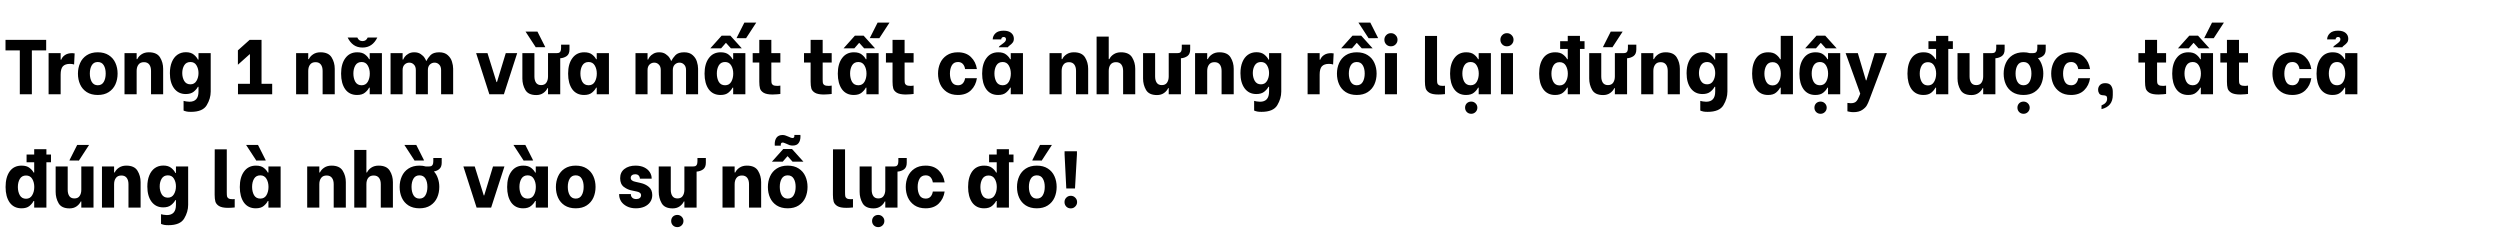 <svg width="750" height="69" viewBox="0 0 750 69" fill="none" xmlns="http://www.w3.org/2000/svg">
<path d="M13.851 15.128H9.559V28.283H5.944V15.128H1.652V11.956H13.851V15.128ZM14.579 15.944H18.194V17.904H18.381C18.567 17.36 18.933 16.901 19.477 16.528C20.037 16.139 20.76 15.944 21.646 15.944C21.911 15.944 22.159 15.968 22.393 16.015L22.229 19.35C21.872 19.226 21.46 19.163 20.993 19.163C20.014 19.163 19.298 19.412 18.847 19.91C18.412 20.407 18.194 21.231 18.194 22.382V28.283H14.579V15.944ZM29.331 28.493C28.025 28.493 26.921 28.206 26.019 27.63C25.132 27.055 24.471 26.285 24.036 25.321C23.601 24.357 23.383 23.284 23.383 22.102C23.383 20.936 23.601 19.871 24.036 18.907C24.471 17.927 25.132 17.15 26.019 16.574C26.921 15.983 28.025 15.688 29.331 15.688C30.637 15.688 31.733 15.976 32.62 16.551C33.521 17.126 34.19 17.904 34.625 18.883C35.061 19.848 35.279 20.913 35.279 22.079C35.279 23.245 35.061 24.318 34.625 25.298C34.19 26.262 33.521 27.039 32.62 27.63C31.733 28.206 30.637 28.493 29.331 28.493ZM29.331 25.578C30.139 25.578 30.738 25.243 31.127 24.575C31.515 23.906 31.71 23.066 31.71 22.055C31.71 21.045 31.515 20.221 31.127 19.583C30.738 18.93 30.139 18.604 29.331 18.604C28.522 18.604 27.924 18.93 27.535 19.583C27.146 20.236 26.952 21.06 26.952 22.055C26.952 23.066 27.146 23.906 27.535 24.575C27.939 25.243 28.538 25.578 29.331 25.578ZM37.354 15.944H40.993V17.741H41.179C41.444 17.165 41.871 16.683 42.462 16.294C43.069 15.89 43.799 15.688 44.655 15.688C46.272 15.688 47.391 16.201 48.013 17.227C48.635 18.238 48.946 19.373 48.946 20.633V28.283H45.308V21.262C45.308 20.454 45.129 19.816 44.771 19.35C44.414 18.883 43.885 18.65 43.185 18.65C42.439 18.65 41.887 18.899 41.529 19.397C41.172 19.879 40.993 20.501 40.993 21.262V28.283H37.354V15.944ZM57.288 33.555C56.744 33.555 56.316 33.523 56.005 33.461C55.71 33.399 55.484 33.337 55.329 33.275C55.189 33.212 55.103 33.174 55.072 33.158V30.266C55.243 30.328 55.5 30.382 55.842 30.429C56.2 30.491 56.526 30.522 56.822 30.522C58.641 30.522 59.55 29.504 59.55 27.467V26.044H59.364C59.115 26.542 58.695 27.032 58.104 27.514C57.529 27.98 56.736 28.213 55.725 28.213C54.248 28.213 53.082 27.646 52.227 26.511C51.387 25.375 50.967 23.859 50.967 21.962C50.967 20.687 51.161 19.575 51.55 18.627C51.939 17.678 52.491 16.948 53.206 16.434C53.937 15.921 54.792 15.665 55.772 15.665C56.783 15.665 57.583 15.913 58.174 16.411C58.765 16.909 59.162 17.398 59.364 17.881H59.55V15.944H63.212V27.467C63.212 28.866 62.816 30.227 62.023 31.549C61.23 32.886 59.651 33.555 57.288 33.555ZM57.125 25.298C57.933 25.298 58.54 24.956 58.944 24.271C59.348 23.587 59.55 22.802 59.55 21.916C59.55 21.045 59.348 20.275 58.944 19.607C58.555 18.938 57.949 18.604 57.125 18.604C56.285 18.604 55.663 18.938 55.259 19.607C54.87 20.26 54.676 21.029 54.676 21.916C54.676 22.802 54.87 23.587 55.259 24.271C55.663 24.956 56.285 25.298 57.125 25.298ZM81.656 25.134V28.283H71.394V25.134H74.986V16.271H74.892L71.37 19.42V15.105L74.892 11.956H78.461V25.134H81.656ZM88.832 15.944H92.471V17.741H92.657C92.922 17.165 93.349 16.683 93.94 16.294C94.546 15.89 95.277 15.688 96.133 15.688C97.75 15.688 98.869 16.201 99.491 17.227C100.113 18.238 100.424 19.373 100.424 20.633V28.283H96.786V21.262C96.786 20.454 96.607 19.816 96.249 19.35C95.892 18.883 95.363 18.65 94.663 18.65C93.917 18.65 93.365 18.899 93.007 19.397C92.65 19.879 92.471 20.501 92.471 21.262V28.283H88.832V15.944ZM107.11 28.493C105.586 28.493 104.404 27.918 103.565 26.767C102.74 25.601 102.328 24.046 102.328 22.102C102.328 20.143 102.756 18.588 103.611 17.437C104.466 16.271 105.648 15.688 107.157 15.688C108.198 15.688 108.999 15.921 109.559 16.388C110.119 16.839 110.508 17.297 110.725 17.764H110.912V15.944H114.574V28.283H110.912V26.301H110.725C110.492 26.798 110.088 27.288 109.512 27.77C108.953 28.252 108.152 28.493 107.11 28.493ZM108.486 25.578C109.31 25.578 109.924 25.235 110.329 24.551C110.733 23.852 110.935 23.027 110.935 22.079C110.935 21.146 110.733 20.337 110.329 19.653C109.924 18.953 109.31 18.604 108.486 18.604C107.631 18.604 107.001 18.946 106.597 19.63C106.208 20.298 106.014 21.107 106.014 22.055C106.014 23.02 106.208 23.852 106.597 24.551C107.001 25.235 107.631 25.578 108.486 25.578ZM108.766 14.265C107.724 14.265 106.838 14.009 106.107 13.495C105.376 12.982 104.77 12.236 104.288 11.256H107.203C107.328 11.583 107.522 11.847 107.786 12.049C108.051 12.236 108.377 12.329 108.766 12.329C109.497 12.329 110.01 11.972 110.305 11.256H113.198C112.218 13.262 110.741 14.265 108.766 14.265ZM117.168 15.944H120.783V17.857H120.97C121.032 17.655 121.18 17.391 121.413 17.064C121.662 16.722 122.027 16.411 122.509 16.131C122.991 15.836 123.582 15.688 124.282 15.688C125.059 15.688 125.704 15.867 126.218 16.224C126.746 16.582 127.135 16.963 127.384 17.367C127.633 17.756 127.78 18.044 127.827 18.23H127.99C128.208 17.702 128.589 17.15 129.133 16.574C129.693 15.983 130.572 15.688 131.769 15.688C132.857 15.688 133.713 15.976 134.335 16.551C134.957 17.111 135.376 17.764 135.594 18.51C135.827 19.257 135.944 19.956 135.944 20.609V28.283H132.329V21.029C132.329 20.298 132.134 19.746 131.746 19.373C131.372 18.985 130.914 18.79 130.369 18.79C129.825 18.79 129.351 18.985 128.947 19.373C128.558 19.762 128.363 20.314 128.363 21.029V28.283H124.748V21.029C124.748 20.298 124.554 19.746 124.165 19.373C123.792 18.985 123.333 18.79 122.789 18.79C122.245 18.79 121.77 18.985 121.366 19.373C120.977 19.762 120.783 20.314 120.783 21.029V28.283H117.168V15.944ZM142.841 15.944H146.246L148.952 24.621H149.092L151.728 15.944H155.156L151.168 28.283H146.806L142.841 15.944ZM170.845 13.402V14.825C170.845 15.742 170.573 16.403 170.028 16.808C169.484 17.196 168.831 17.422 168.069 17.484V28.283H164.407V26.441H164.244C163.98 27.016 163.56 27.506 162.984 27.91C162.409 28.314 161.709 28.516 160.885 28.516C159.284 28.516 158.187 28.003 157.596 26.977C157.006 25.951 156.71 24.808 156.71 23.548V15.944H160.325V22.942C160.325 23.719 160.489 24.349 160.815 24.831C161.142 25.298 161.647 25.531 162.331 25.531C163.047 25.531 163.568 25.29 163.894 24.808C164.236 24.31 164.407 23.688 164.407 22.942V15.944H166.81C167.167 15.944 167.447 15.913 167.649 15.851C167.851 15.789 168.015 15.641 168.139 15.408C168.264 15.175 168.326 14.825 168.326 14.358V13.402H170.845ZM157.666 9.484H161.235L163.591 14.149L160.722 14.172L157.666 9.484ZM175.216 28.493C173.692 28.493 172.51 27.918 171.67 26.767C170.846 25.601 170.434 24.046 170.434 22.102C170.434 20.143 170.862 18.588 171.717 17.437C172.572 16.271 173.754 15.688 175.262 15.688C176.304 15.688 177.105 15.921 177.665 16.388C178.225 16.839 178.613 17.297 178.831 17.764H179.018V15.944H182.68V28.283H179.018V26.301H178.831C178.598 26.798 178.194 27.288 177.618 27.77C177.058 28.252 176.258 28.493 175.216 28.493ZM176.592 25.578C177.416 25.578 178.03 25.235 178.435 24.551C178.839 23.852 179.041 23.027 179.041 22.079C179.041 21.146 178.839 20.337 178.435 19.653C178.03 18.953 177.416 18.604 176.592 18.604C175.737 18.604 175.107 18.946 174.703 19.63C174.314 20.298 174.12 21.107 174.12 22.055C174.12 23.02 174.314 23.852 174.703 24.551C175.107 25.235 175.737 25.578 176.592 25.578ZM190.649 15.944H194.264V17.857H194.451C194.513 17.655 194.661 17.391 194.894 17.064C195.143 16.722 195.508 16.411 195.99 16.131C196.473 15.836 197.063 15.688 197.763 15.688C198.541 15.688 199.186 15.867 199.699 16.224C200.228 16.582 200.616 16.963 200.865 17.367C201.114 17.756 201.262 18.044 201.308 18.23H201.472C201.689 17.702 202.07 17.15 202.615 16.574C203.174 15.983 204.053 15.688 205.25 15.688C206.339 15.688 207.194 15.976 207.816 16.551C208.438 17.111 208.858 17.764 209.076 18.51C209.309 19.257 209.425 19.956 209.425 20.609V28.283H205.81V21.029C205.81 20.298 205.616 19.746 205.227 19.373C204.854 18.985 204.395 18.79 203.851 18.79C203.307 18.79 202.832 18.985 202.428 19.373C202.039 19.762 201.845 20.314 201.845 21.029V28.283H198.23V21.029C198.23 20.298 198.035 19.746 197.647 19.373C197.273 18.985 196.815 18.79 196.27 18.79C195.726 18.79 195.252 18.985 194.848 19.373C194.459 19.762 194.264 20.314 194.264 21.029V28.283H190.649V15.944ZM216.148 28.493C214.624 28.493 213.442 27.918 212.602 26.767C211.778 25.601 211.366 24.046 211.366 22.102C211.366 20.143 211.794 18.588 212.649 17.437C213.504 16.271 214.686 15.688 216.194 15.688C217.236 15.688 218.037 15.921 218.597 16.388C219.156 16.839 219.545 17.297 219.763 17.764H219.95V15.944H223.611V28.283H219.95V26.301H219.763C219.53 26.798 219.125 27.288 218.55 27.77C217.99 28.252 217.189 28.493 216.148 28.493ZM217.524 25.578C218.348 25.578 218.962 25.235 219.366 24.551C219.771 23.852 219.973 23.027 219.973 22.079C219.973 21.146 219.771 20.337 219.366 19.653C218.962 18.953 218.348 18.604 217.524 18.604C216.669 18.604 216.039 18.946 215.634 19.63C215.246 20.298 215.051 21.107 215.051 22.055C215.051 23.02 215.246 23.852 215.634 24.551C216.039 25.235 216.669 25.578 217.524 25.578ZM216.497 10.697H219.11L222.539 14.498H219.273L217.827 12.889H217.734L216.334 14.498H213.092L216.497 10.697ZM220.952 11.443L223.308 6.778H226.877L223.821 11.466L220.952 11.443ZM231.402 18.767V23.712C231.402 24.256 231.426 24.66 231.472 24.924C231.535 25.173 231.69 25.375 231.939 25.531C232.203 25.686 232.623 25.764 233.198 25.764C233.494 25.764 233.797 25.733 234.108 25.671V28.19C233.953 28.221 233.642 28.252 233.175 28.283C232.709 28.33 232.242 28.353 231.776 28.353C230.563 28.353 229.661 28.174 229.07 27.817C228.495 27.459 228.137 27.024 227.997 26.511C227.857 25.997 227.787 25.329 227.787 24.505V18.767H225.805V15.944H227.787V11.956H231.402V15.944H234.108V18.767H231.402ZM246.8 18.767V23.712C246.8 24.256 246.824 24.66 246.87 24.924C246.932 25.173 247.088 25.375 247.337 25.531C247.601 25.686 248.021 25.764 248.596 25.764C248.892 25.764 249.195 25.733 249.506 25.671V28.19C249.35 28.221 249.039 28.252 248.573 28.283C248.106 28.33 247.64 28.353 247.173 28.353C245.961 28.353 245.059 28.174 244.468 27.817C243.892 27.459 243.535 27.024 243.395 26.511C243.255 25.997 243.185 25.329 243.185 24.505V18.767H241.202V15.944H243.185V11.956H246.8V15.944H249.506V18.767H246.8ZM256.123 28.493C254.599 28.493 253.417 27.918 252.577 26.767C251.753 25.601 251.341 24.046 251.341 22.102C251.341 20.143 251.769 18.588 252.624 17.437C253.479 16.271 254.661 15.688 256.169 15.688C257.211 15.688 258.012 15.921 258.572 16.388C259.132 16.839 259.52 17.297 259.738 17.764H259.925V15.944H263.587V28.283H259.925V26.301H259.738C259.505 26.798 259.101 27.288 258.525 27.77C257.965 28.252 257.165 28.493 256.123 28.493ZM257.499 25.578C258.323 25.578 258.937 25.235 259.342 24.551C259.746 23.852 259.948 23.027 259.948 22.079C259.948 21.146 259.746 20.337 259.342 19.653C258.937 18.953 258.323 18.604 257.499 18.604C256.644 18.604 256.014 18.946 255.61 19.63C255.221 20.298 255.027 21.107 255.027 22.055C255.027 23.02 255.221 23.852 255.61 24.551C256.014 25.235 256.644 25.578 257.499 25.578ZM256.473 10.697H259.085L262.514 14.498H259.248L257.802 12.889H257.709L256.309 14.498H253.067L256.473 10.697ZM260.928 11.443L263.283 6.778H266.852L263.797 11.466L260.928 11.443ZM271.378 18.767V23.712C271.378 24.256 271.401 24.66 271.448 24.924C271.51 25.173 271.665 25.375 271.914 25.531C272.178 25.686 272.598 25.764 273.174 25.764C273.469 25.764 273.772 25.733 274.083 25.671V28.19C273.928 28.221 273.617 28.252 273.15 28.283C272.684 28.33 272.217 28.353 271.751 28.353C270.538 28.353 269.636 28.174 269.045 27.817C268.47 27.459 268.112 27.024 267.972 26.511C267.832 25.997 267.762 25.329 267.762 24.505V18.767H265.78V15.944H267.762V11.956H271.378V15.944H274.083V18.767H271.378ZM287.359 28.493C286.037 28.493 284.925 28.19 284.023 27.584C283.137 26.977 282.476 26.192 282.041 25.228C281.621 24.248 281.411 23.198 281.411 22.079C281.411 20.959 281.621 19.918 282.041 18.953C282.476 17.974 283.137 17.189 284.023 16.598C284.925 15.991 286.037 15.688 287.359 15.688C289.007 15.688 290.313 16.162 291.277 17.111C292.257 18.059 292.855 19.264 293.073 20.726H289.528C289.434 20.088 289.209 19.575 288.851 19.187C288.494 18.798 288.012 18.604 287.405 18.604C286.534 18.604 285.912 18.946 285.539 19.63C285.166 20.298 284.979 21.115 284.979 22.079C284.979 23.058 285.166 23.89 285.539 24.575C285.912 25.243 286.534 25.578 287.405 25.578C288.012 25.578 288.494 25.383 288.851 24.994C289.209 24.59 289.434 24.077 289.528 23.455H293.073C292.855 24.917 292.264 26.122 291.3 27.07C290.336 28.019 289.022 28.493 287.359 28.493ZM299.424 28.493C297.9 28.493 296.718 27.918 295.878 26.767C295.054 25.601 294.642 24.046 294.642 22.102C294.642 20.143 295.07 18.588 295.925 17.437C296.78 16.271 297.962 15.688 299.47 15.688C300.512 15.688 301.313 15.921 301.873 16.388C302.432 16.839 302.821 17.297 303.039 17.764H303.225V15.944H306.887V28.283H303.225V26.301H303.039C302.806 26.798 302.401 27.288 301.826 27.77C301.266 28.252 300.465 28.493 299.424 28.493ZM300.8 25.578C301.624 25.578 302.238 25.235 302.642 24.551C303.047 23.852 303.249 23.027 303.249 22.079C303.249 21.146 303.047 20.337 302.642 19.653C302.238 18.953 301.624 18.604 300.8 18.604C299.944 18.604 299.315 18.946 298.91 19.63C298.522 20.298 298.327 21.107 298.327 22.055C298.327 23.02 298.522 23.852 298.91 24.551C299.315 25.235 299.944 25.578 300.8 25.578ZM299.633 14.172C299.68 14.032 299.773 13.9 299.913 13.775C300.053 13.651 300.271 13.488 300.566 13.286C300.986 12.99 301.297 12.733 301.499 12.516C301.702 12.298 301.803 12.049 301.803 11.769C301.803 11.567 301.74 11.404 301.616 11.28C301.507 11.155 301.336 11.093 301.103 11.093C300.87 11.093 300.691 11.163 300.566 11.303C300.442 11.427 300.372 11.598 300.356 11.816H297.814C297.83 11.116 298.102 10.51 298.63 9.997C299.159 9.468 299.976 9.204 301.08 9.204C302.075 9.204 302.837 9.429 303.365 9.88C303.894 10.331 304.158 10.906 304.158 11.606C304.158 12.088 304.042 12.477 303.809 12.772C303.591 13.068 303.288 13.355 302.899 13.635C302.774 13.729 302.658 13.822 302.549 13.915C302.456 14.009 302.401 14.094 302.386 14.172H299.633ZM314.857 15.944H318.496V17.741H318.682C318.946 17.165 319.374 16.683 319.965 16.294C320.571 15.89 321.302 15.688 322.157 15.688C323.775 15.688 324.894 16.201 325.516 17.227C326.138 18.238 326.449 19.373 326.449 20.633V28.283H322.811V21.262C322.811 20.454 322.632 19.816 322.274 19.35C321.916 18.883 321.388 18.65 320.688 18.65C319.942 18.65 319.39 18.899 319.032 19.397C318.674 19.879 318.496 20.501 318.496 21.262V28.283H314.857V15.944ZM328.979 10.976H332.618V17.741H332.804C333.069 17.165 333.496 16.683 334.087 16.294C334.694 15.89 335.425 15.688 336.28 15.688C337.897 15.688 339.017 16.201 339.638 17.227C340.26 18.238 340.571 19.373 340.571 20.633V28.283H336.933V21.262C336.933 20.454 336.754 19.816 336.396 19.35C336.039 18.883 335.502 18.65 334.787 18.65C334.072 18.65 333.527 18.891 333.154 19.373C332.797 19.855 332.618 20.485 332.618 21.262V28.283H328.979V10.976ZM357.054 13.402V14.825C357.054 15.742 356.782 16.403 356.238 16.808C355.693 17.196 355.04 17.422 354.278 17.484V28.283H350.616V26.441H350.453C350.189 27.016 349.769 27.506 349.194 27.91C348.618 28.314 347.918 28.516 347.094 28.516C345.493 28.516 344.396 28.003 343.806 26.977C343.215 25.951 342.919 24.808 342.919 23.548V15.944H346.535V22.942C346.535 23.719 346.698 24.349 347.024 24.831C347.351 25.298 347.856 25.531 348.54 25.531C349.256 25.531 349.777 25.29 350.103 24.808C350.445 24.31 350.616 23.688 350.616 22.942V15.944H353.019C353.376 15.944 353.656 15.913 353.858 15.851C354.061 15.789 354.224 15.641 354.348 15.408C354.473 15.175 354.535 14.825 354.535 14.358V13.402H357.054ZM358.522 15.944H362.161V17.741H362.347C362.612 17.165 363.039 16.683 363.63 16.294C364.237 15.89 364.967 15.688 365.823 15.688C367.44 15.688 368.559 16.201 369.181 17.227C369.803 18.238 370.114 19.373 370.114 20.633V28.283H366.476V21.262C366.476 20.454 366.297 19.816 365.939 19.35C365.582 18.883 365.053 18.65 364.353 18.65C363.607 18.65 363.055 18.899 362.697 19.397C362.34 19.879 362.161 20.501 362.161 21.262V28.283H358.522V15.944ZM378.456 33.555C377.912 33.555 377.484 33.523 377.173 33.461C376.878 33.399 376.652 33.337 376.497 33.275C376.357 33.212 376.271 33.174 376.24 33.158V30.266C376.411 30.328 376.668 30.382 377.01 30.429C377.368 30.491 377.694 30.522 377.99 30.522C379.809 30.522 380.718 29.504 380.718 27.467V26.044H380.532C380.283 26.542 379.863 27.032 379.272 27.514C378.697 27.98 377.904 28.213 376.893 28.213C375.416 28.213 374.25 27.646 373.395 26.511C372.555 25.375 372.135 23.859 372.135 21.962C372.135 20.687 372.329 19.575 372.718 18.627C373.107 17.678 373.659 16.948 374.374 16.434C375.105 15.921 375.96 15.665 376.94 15.665C377.951 15.665 378.751 15.913 379.342 16.411C379.933 16.909 380.33 17.398 380.532 17.881H380.718V15.944H384.38V27.467C384.38 28.866 383.984 30.227 383.191 31.549C382.398 32.886 380.82 33.555 378.456 33.555ZM378.293 25.298C379.101 25.298 379.708 24.956 380.112 24.271C380.516 23.587 380.718 22.802 380.718 21.916C380.718 21.045 380.516 20.275 380.112 19.607C379.723 18.938 379.117 18.604 378.293 18.604C377.453 18.604 376.831 18.938 376.427 19.607C376.038 20.26 375.844 21.029 375.844 21.916C375.844 22.802 376.038 23.587 376.427 24.271C376.831 24.956 377.453 25.298 378.293 25.298ZM392.282 15.944H395.897V17.904H396.084C396.27 17.36 396.636 16.901 397.18 16.528C397.74 16.139 398.463 15.944 399.349 15.944C399.613 15.944 399.862 15.968 400.095 16.015L399.932 19.35C399.574 19.226 399.162 19.163 398.696 19.163C397.716 19.163 397.001 19.412 396.55 19.91C396.115 20.407 395.897 21.231 395.897 22.382V28.283H392.282V15.944ZM407.033 28.493C405.727 28.493 404.623 28.206 403.721 27.63C402.835 27.055 402.174 26.285 401.739 25.321C401.303 24.357 401.086 23.284 401.086 22.102C401.086 20.936 401.303 19.871 401.739 18.907C402.174 17.927 402.835 17.15 403.721 16.574C404.623 15.983 405.727 15.688 407.033 15.688C408.34 15.688 409.436 15.976 410.322 16.551C411.224 17.126 411.893 17.904 412.328 18.883C412.764 19.848 412.981 20.913 412.981 22.079C412.981 23.245 412.764 24.318 412.328 25.298C411.893 26.262 411.224 27.039 410.322 27.63C409.436 28.206 408.34 28.493 407.033 28.493ZM407.033 25.578C407.842 25.578 408.441 25.243 408.829 24.575C409.218 23.906 409.413 23.066 409.413 22.055C409.413 21.045 409.218 20.221 408.829 19.583C408.441 18.93 407.842 18.604 407.033 18.604C406.225 18.604 405.626 18.93 405.237 19.583C404.849 20.236 404.654 21.06 404.654 22.055C404.654 23.066 404.849 23.906 405.237 24.575C405.642 25.243 406.24 25.578 407.033 25.578ZM405.751 10.697H408.363L411.792 14.498H408.526L407.08 12.889H406.987L405.587 14.498H402.345L405.751 10.697ZM407.523 6.778H411.092L413.448 11.443L410.579 11.466L407.523 6.778ZM415.477 15.944H419.092V28.283H415.477V15.944ZM417.273 13.892C416.713 13.892 416.246 13.705 415.873 13.332C415.5 12.943 415.313 12.477 415.313 11.933C415.313 11.373 415.5 10.906 415.873 10.533C416.246 10.145 416.713 9.95 417.273 9.95C417.832 9.95 418.299 10.145 418.672 10.533C419.061 10.906 419.255 11.373 419.255 11.933C419.255 12.477 419.061 12.943 418.672 13.332C418.299 13.705 417.832 13.892 417.273 13.892ZM431.486 28.353C430.258 28.353 429.348 28.167 428.757 27.793C428.182 27.42 427.824 26.969 427.684 26.441C427.545 25.912 427.475 25.235 427.475 24.411L427.498 10.79H431.113V23.665C431.113 24.209 431.136 24.621 431.183 24.901C431.245 25.166 431.401 25.375 431.65 25.531C431.914 25.686 432.326 25.764 432.886 25.764C433.181 25.764 433.383 25.749 433.492 25.718V28.237C432.793 28.314 432.124 28.353 431.486 28.353ZM439.804 28.493C438.28 28.493 437.098 27.918 436.258 26.767C435.434 25.601 435.022 24.046 435.022 22.102C435.022 20.143 435.45 18.588 436.305 17.437C437.16 16.271 438.342 15.688 439.85 15.688C440.892 15.688 441.693 15.921 442.253 16.388C442.812 16.839 443.201 17.297 443.419 17.764H443.605V15.944H447.267V28.283H443.605V26.301H443.419C443.186 26.798 442.781 27.288 442.206 27.77C441.646 28.252 440.845 28.493 439.804 28.493ZM441.18 25.578C442.004 25.578 442.618 25.235 443.022 24.551C443.427 23.852 443.629 23.027 443.629 22.079C443.629 21.146 443.427 20.337 443.022 19.653C442.618 18.953 442.004 18.604 441.18 18.604C440.324 18.604 439.695 18.946 439.29 19.63C438.902 20.298 438.707 21.107 438.707 22.055C438.707 23.02 438.902 23.852 439.29 24.551C439.695 25.235 440.324 25.578 441.18 25.578ZM441.366 34.138C440.838 34.138 440.394 33.959 440.037 33.601C439.695 33.244 439.524 32.808 439.524 32.295C439.524 31.782 439.695 31.346 440.037 30.989C440.394 30.647 440.838 30.476 441.366 30.476C441.879 30.476 442.315 30.654 442.673 31.012C443.03 31.37 443.209 31.797 443.209 32.295C443.209 32.808 443.03 33.244 442.673 33.601C442.315 33.959 441.879 34.138 441.366 34.138ZM450.281 15.944H453.897V28.283H450.281V15.944ZM452.077 13.892C451.517 13.892 451.051 13.705 450.678 13.332C450.305 12.943 450.118 12.477 450.118 11.933C450.118 11.373 450.305 10.906 450.678 10.533C451.051 10.145 451.517 9.95 452.077 9.95C452.637 9.95 453.103 10.145 453.477 10.533C453.865 10.906 454.06 11.373 454.06 11.933C454.06 12.477 453.865 12.943 453.477 13.332C453.103 13.705 452.637 13.892 452.077 13.892ZM475.364 14.685H473.988V28.283H470.326V26.301H470.14C469.875 26.829 469.463 27.327 468.903 27.793C468.344 28.26 467.55 28.493 466.524 28.493C465 28.493 463.819 27.918 462.979 26.767C462.155 25.601 461.743 24.046 461.743 22.102C461.743 20.127 462.155 18.565 462.979 17.414C463.819 16.263 465.008 15.688 466.548 15.688C467.589 15.688 468.39 15.921 468.95 16.388C469.525 16.839 469.922 17.297 470.14 17.764H470.326V14.685H468.04V12.352H470.326V10.767H473.988V12.352H475.364V14.685ZM467.877 25.624C468.701 25.624 469.315 25.274 469.72 24.575C470.14 23.875 470.349 23.051 470.349 22.102C470.349 21.169 470.147 20.361 469.743 19.676C469.339 18.992 468.717 18.65 467.877 18.65C467.037 18.65 466.415 18.992 466.011 19.676C465.622 20.345 465.428 21.154 465.428 22.102C465.428 23.051 465.622 23.875 466.011 24.575C466.415 25.274 467.037 25.624 467.877 25.624ZM490.897 13.402V14.825C490.897 15.742 490.625 16.403 490.08 16.808C489.536 17.196 488.883 17.422 488.121 17.484V28.283H484.459V26.441H484.296C484.032 27.016 483.612 27.506 483.036 27.91C482.461 28.314 481.761 28.516 480.937 28.516C479.336 28.516 478.239 28.003 477.648 26.977C477.057 25.951 476.762 24.808 476.762 23.548V15.944H480.377V22.942C480.377 23.719 480.541 24.349 480.867 24.831C481.194 25.298 481.699 25.531 482.383 25.531C483.099 25.531 483.619 25.29 483.946 24.808C484.288 24.31 484.459 23.688 484.459 22.942V15.944H486.862C487.219 15.944 487.499 15.913 487.701 15.851C487.903 15.789 488.067 15.641 488.191 15.408C488.315 15.175 488.378 14.825 488.378 14.358V13.402H490.897ZM480.867 14.149L483.223 9.484H486.792L483.736 14.172L480.867 14.149ZM492.365 15.944H496.004V17.741H496.19C496.454 17.165 496.882 16.683 497.473 16.294C498.079 15.89 498.81 15.688 499.665 15.688C501.283 15.688 502.402 16.201 503.024 17.227C503.646 18.238 503.957 19.373 503.957 20.633V28.283H500.319V21.262C500.319 20.454 500.14 19.816 499.782 19.35C499.424 18.883 498.896 18.65 498.196 18.65C497.45 18.65 496.898 18.899 496.54 19.397C496.182 19.879 496.004 20.501 496.004 21.262V28.283H492.365V15.944ZM512.299 33.555C511.755 33.555 511.327 33.523 511.016 33.461C510.721 33.399 510.495 33.337 510.34 33.275C510.2 33.212 510.114 33.174 510.083 33.158V30.266C510.254 30.328 510.511 30.382 510.853 30.429C511.21 30.491 511.537 30.522 511.832 30.522C513.652 30.522 514.561 29.504 514.561 27.467V26.044H514.375C514.126 26.542 513.706 27.032 513.115 27.514C512.54 27.98 511.747 28.213 510.736 28.213C509.259 28.213 508.093 27.646 507.237 26.511C506.398 25.375 505.978 23.859 505.978 21.962C505.978 20.687 506.172 19.575 506.561 18.627C506.95 17.678 507.502 16.948 508.217 16.434C508.948 15.921 509.803 15.665 510.783 15.665C511.793 15.665 512.594 15.913 513.185 16.411C513.776 16.909 514.173 17.398 514.375 17.881H514.561V15.944H518.223V27.467C518.223 28.866 517.827 30.227 517.034 31.549C516.241 32.886 514.662 33.555 512.299 33.555ZM512.136 25.298C512.944 25.298 513.551 24.956 513.955 24.271C514.359 23.587 514.561 22.802 514.561 21.916C514.561 21.045 514.359 20.275 513.955 19.607C513.566 18.938 512.96 18.604 512.136 18.604C511.296 18.604 510.674 18.938 510.27 19.607C509.881 20.26 509.686 21.029 509.686 21.916C509.686 22.802 509.881 23.587 510.27 24.271C510.674 24.956 511.296 25.298 512.136 25.298ZM530.416 28.493C528.892 28.493 527.71 27.918 526.871 26.767C526.047 25.601 525.635 24.046 525.635 22.102C525.635 20.127 526.047 18.565 526.871 17.414C527.71 16.263 528.9 15.688 530.439 15.688C531.481 15.688 532.282 15.921 532.842 16.388C533.417 16.839 533.814 17.297 534.031 17.764H534.218V10.767H537.88V28.283H534.218V26.301H534.031C533.767 26.829 533.355 27.327 532.795 27.793C532.235 28.26 531.442 28.493 530.416 28.493ZM531.769 25.624C532.593 25.624 533.207 25.274 533.612 24.575C534.031 23.875 534.241 23.051 534.241 22.102C534.241 21.169 534.039 20.361 533.635 19.676C533.231 18.992 532.609 18.65 531.769 18.65C530.929 18.65 530.307 18.992 529.903 19.676C529.514 20.345 529.32 21.154 529.32 22.102C529.32 23.051 529.514 23.875 529.903 24.575C530.307 25.274 530.929 25.624 531.769 25.624ZM544.605 28.493C543.081 28.493 541.899 27.918 541.059 26.767C540.235 25.601 539.823 24.046 539.823 22.102C539.823 20.143 540.251 18.588 541.106 17.437C541.961 16.271 543.143 15.688 544.651 15.688C545.693 15.688 546.494 15.921 547.054 16.388C547.613 16.839 548.002 17.297 548.22 17.764H548.406V15.944H552.068V28.283H548.406V26.301H548.22C547.987 26.798 547.582 27.288 547.007 27.77C546.447 28.252 545.646 28.493 544.605 28.493ZM545.981 25.578C546.805 25.578 547.419 25.235 547.823 24.551C548.228 23.852 548.43 23.027 548.43 22.079C548.43 21.146 548.228 20.337 547.823 19.653C547.419 18.953 546.805 18.604 545.981 18.604C545.125 18.604 544.496 18.946 544.091 19.63C543.703 20.298 543.508 21.107 543.508 22.055C543.508 23.02 543.703 23.852 544.091 24.551C544.496 25.235 545.125 25.578 545.981 25.578ZM544.954 10.697H547.567L550.996 14.498H547.73L546.284 12.889H546.191L544.791 14.498H541.549L544.954 10.697ZM546.167 34.138C545.639 34.138 545.195 33.959 544.838 33.601C544.496 33.244 544.325 32.808 544.325 32.295C544.325 31.782 544.496 31.346 544.838 30.989C545.195 30.647 545.639 30.476 546.167 30.476C546.68 30.476 547.116 30.654 547.473 31.012C547.831 31.37 548.01 31.797 548.01 32.295C548.01 32.808 547.831 33.244 547.473 33.601C547.116 33.959 546.68 34.138 546.167 34.138ZM560.754 30.056C560.552 30.616 560.319 31.129 560.055 31.595C559.806 32.062 559.347 32.52 558.679 32.971C558.01 33.422 557.131 33.648 556.043 33.648C555.592 33.648 555.195 33.609 554.853 33.531C554.527 33.453 554.317 33.407 554.224 33.391V30.872C554.597 30.934 554.923 30.965 555.203 30.965C555.934 30.965 556.471 30.802 556.813 30.476C557.155 30.149 557.458 29.644 557.722 28.96L558.072 28.097L553.687 15.944H557.349L559.775 24.108H559.915L562.41 15.944H566.072L560.754 30.056ZM585.86 14.685H584.484V28.283H580.822V26.301H580.635C580.371 26.829 579.959 27.327 579.399 27.793C578.839 28.26 578.046 28.493 577.02 28.493C575.496 28.493 574.314 27.918 573.474 26.767C572.65 25.601 572.238 24.046 572.238 22.102C572.238 20.127 572.65 18.565 573.474 17.414C574.314 16.263 575.504 15.688 577.043 15.688C578.085 15.688 578.886 15.921 579.445 16.388C580.021 16.839 580.417 17.297 580.635 17.764H580.822V14.685H578.536V12.352H580.822V10.767H584.484V12.352H585.86V14.685ZM578.372 25.624C579.197 25.624 579.811 25.274 580.215 24.575C580.635 23.875 580.845 23.051 580.845 22.102C580.845 21.169 580.643 20.361 580.238 19.676C579.834 18.992 579.212 18.65 578.372 18.65C577.533 18.65 576.911 18.992 576.507 19.676C576.118 20.345 575.923 21.154 575.923 22.102C575.923 23.051 576.118 23.875 576.507 24.575C576.911 25.274 577.533 25.624 578.372 25.624ZM601.392 13.402V14.825C601.392 15.742 601.12 16.403 600.576 16.808C600.032 17.196 599.378 17.422 598.617 17.484V28.283H594.955V26.441H594.791C594.527 27.016 594.107 27.506 593.532 27.91C592.956 28.314 592.257 28.516 591.433 28.516C589.831 28.516 588.735 28.003 588.144 26.977C587.553 25.951 587.257 24.808 587.257 23.548V15.944H590.873V22.942C590.873 23.719 591.036 24.349 591.363 24.831C591.689 25.298 592.195 25.531 592.879 25.531C593.594 25.531 594.115 25.29 594.441 24.808C594.784 24.31 594.955 23.688 594.955 22.942V15.944H597.357C597.715 15.944 597.995 15.913 598.197 15.851C598.399 15.789 598.562 15.641 598.687 15.408C598.811 15.175 598.873 14.825 598.873 14.358V13.402H601.392ZM613.717 13.402V14.825C613.717 15.649 613.491 16.263 613.04 16.668C612.605 17.072 612.053 17.328 611.384 17.437C611.913 18.013 612.31 18.705 612.574 19.513C612.854 20.306 612.994 21.161 612.994 22.079C612.994 23.245 612.776 24.318 612.341 25.298C611.905 26.262 611.237 27.039 610.335 27.63C609.448 28.206 608.352 28.493 607.046 28.493C605.74 28.493 604.636 28.206 603.734 27.63C602.848 27.055 602.187 26.285 601.751 25.321C601.316 24.357 601.098 23.284 601.098 22.102C601.098 20.936 601.316 19.871 601.751 18.907C602.187 17.927 602.848 17.15 603.734 16.574C604.636 15.983 605.74 15.688 607.046 15.688C607.73 15.688 608.368 15.774 608.959 15.944H609.682C610.039 15.944 610.319 15.913 610.521 15.851C610.724 15.789 610.887 15.641 611.011 15.408C611.136 15.175 611.198 14.825 611.198 14.358V13.402H613.717ZM607.046 25.578C607.855 25.578 608.453 25.243 608.842 24.575C609.231 23.906 609.425 23.066 609.425 22.055C609.425 21.045 609.231 20.221 608.842 19.583C608.453 18.93 607.855 18.604 607.046 18.604C606.237 18.604 605.639 18.93 605.25 19.583C604.861 20.236 604.667 21.06 604.667 22.055C604.667 23.066 604.861 23.906 605.25 24.575C605.654 25.243 606.253 25.578 607.046 25.578ZM607.069 34.138C606.541 34.138 606.097 33.959 605.74 33.601C605.398 33.244 605.227 32.808 605.227 32.295C605.227 31.782 605.398 31.346 605.74 30.989C606.097 30.647 606.541 30.476 607.069 30.476C607.582 30.476 608.018 30.654 608.375 31.012C608.733 31.37 608.912 31.797 608.912 32.295C608.912 32.808 608.733 33.244 608.375 33.601C608.018 33.959 607.582 34.138 607.069 34.138ZM621.305 28.493C619.983 28.493 618.871 28.19 617.97 27.584C617.083 26.977 616.422 26.192 615.987 25.228C615.567 24.248 615.357 23.198 615.357 22.079C615.357 20.959 615.567 19.918 615.987 18.953C616.422 17.974 617.083 17.189 617.97 16.598C618.871 15.991 619.983 15.688 621.305 15.688C622.953 15.688 624.259 16.162 625.223 17.111C626.203 18.059 626.802 19.264 627.019 20.726H623.474C623.381 20.088 623.155 19.575 622.798 19.187C622.44 18.798 621.958 18.604 621.352 18.604C620.481 18.604 619.859 18.946 619.486 19.63C619.112 20.298 618.926 21.115 618.926 22.079C618.926 23.058 619.112 23.89 619.486 24.575C619.859 25.243 620.481 25.578 621.352 25.578C621.958 25.578 622.44 25.383 622.798 24.994C623.155 24.59 623.381 24.077 623.474 23.455H627.019C626.802 24.917 626.211 26.122 625.247 27.07C624.283 28.019 622.969 28.493 621.305 28.493ZM630.454 31.619C631.03 31.385 631.45 31.105 631.714 30.779C631.994 30.468 632.134 30.087 632.134 29.636C632.134 29.185 632.033 28.897 631.831 28.773C631.644 28.664 631.364 28.602 630.991 28.586C630.384 28.571 629.972 28.392 629.755 28.05C629.537 27.708 629.428 27.342 629.428 26.954C629.428 26.378 629.607 25.904 629.965 25.531C630.322 25.142 630.859 24.948 631.574 24.948C632.398 24.948 632.981 25.197 633.323 25.694C633.665 26.192 633.836 26.783 633.836 27.467V28.516C633.836 30.787 632.709 32.194 630.454 32.738V31.619ZM647.121 18.767V23.712C647.121 24.256 647.145 24.66 647.191 24.924C647.254 25.173 647.409 25.375 647.658 25.531C647.922 25.686 648.342 25.764 648.917 25.764C649.213 25.764 649.516 25.733 649.827 25.671V28.19C649.672 28.221 649.361 28.252 648.894 28.283C648.428 28.33 647.961 28.353 647.495 28.353C646.282 28.353 645.38 28.174 644.789 27.817C644.214 27.459 643.856 27.024 643.716 26.511C643.576 25.997 643.506 25.329 643.506 24.505V18.767H641.524V15.944H643.506V11.956H647.121V15.944H649.827V18.767H647.121ZM656.444 28.493C654.92 28.493 653.738 27.918 652.899 26.767C652.074 25.601 651.662 24.046 651.662 22.102C651.662 20.143 652.09 18.588 652.945 17.437C653.8 16.271 654.982 15.688 656.491 15.688C657.532 15.688 658.333 15.921 658.893 16.388C659.453 16.839 659.842 17.297 660.059 17.764H660.246V15.944H663.908V28.283H660.246V26.301H660.059C659.826 26.798 659.422 27.288 658.846 27.77C658.287 28.252 657.486 28.493 656.444 28.493ZM657.82 25.578C658.644 25.578 659.258 25.235 659.663 24.551C660.067 23.852 660.269 23.027 660.269 22.079C660.269 21.146 660.067 20.337 659.663 19.653C659.258 18.953 658.644 18.604 657.82 18.604C656.965 18.604 656.335 18.946 655.931 19.63C655.542 20.298 655.348 21.107 655.348 22.055C655.348 23.02 655.542 23.852 655.931 24.551C656.335 25.235 656.965 25.578 657.82 25.578ZM656.794 10.697H659.406L662.835 14.498H659.569L658.123 12.889H658.03L656.631 14.498H653.388L656.794 10.697ZM661.249 11.443L663.605 6.778H667.173L664.118 11.466L661.249 11.443ZM671.699 18.767V23.712C671.699 24.256 671.722 24.66 671.769 24.924C671.831 25.173 671.986 25.375 672.235 25.531C672.5 25.686 672.919 25.764 673.495 25.764C673.79 25.764 674.093 25.733 674.404 25.671V28.19C674.249 28.221 673.938 28.252 673.471 28.283C673.005 28.33 672.538 28.353 672.072 28.353C670.859 28.353 669.957 28.174 669.366 27.817C668.791 27.459 668.433 27.024 668.293 26.511C668.153 25.997 668.083 25.329 668.083 24.505V18.767H666.101V15.944H668.083V11.956H671.699V15.944H674.404V18.767H671.699ZM687.68 28.493C686.358 28.493 685.246 28.19 684.344 27.584C683.458 26.977 682.797 26.192 682.362 25.228C681.942 24.248 681.732 23.198 681.732 22.079C681.732 20.959 681.942 19.918 682.362 18.953C682.797 17.974 683.458 17.189 684.344 16.598C685.246 15.991 686.358 15.688 687.68 15.688C689.328 15.688 690.634 16.162 691.598 17.111C692.578 18.059 693.177 19.264 693.394 20.726H689.849C689.756 20.088 689.53 19.575 689.172 19.187C688.815 18.798 688.333 18.604 687.726 18.604C686.856 18.604 686.234 18.946 685.86 19.63C685.487 20.298 685.301 21.115 685.301 22.079C685.301 23.058 685.487 23.89 685.86 24.575C686.234 25.243 686.856 25.578 687.726 25.578C688.333 25.578 688.815 25.383 689.172 24.994C689.53 24.59 689.756 24.077 689.849 23.455H693.394C693.177 24.917 692.586 26.122 691.622 27.07C690.657 28.019 689.344 28.493 687.68 28.493ZM699.745 28.493C698.221 28.493 697.039 27.918 696.199 26.767C695.375 25.601 694.963 24.046 694.963 22.102C694.963 20.143 695.391 18.588 696.246 17.437C697.101 16.271 698.283 15.688 699.791 15.688C700.833 15.688 701.634 15.921 702.194 16.388C702.754 16.839 703.142 17.297 703.36 17.764H703.547V15.944H707.209V28.283H703.547V26.301H703.36C703.127 26.798 702.722 27.288 702.147 27.77C701.587 28.252 700.787 28.493 699.745 28.493ZM701.121 25.578C701.945 25.578 702.559 25.235 702.964 24.551C703.368 23.852 703.57 23.027 703.57 22.079C703.57 21.146 703.368 20.337 702.964 19.653C702.559 18.953 701.945 18.604 701.121 18.604C700.266 18.604 699.636 18.946 699.232 19.63C698.843 20.298 698.648 21.107 698.648 22.055C698.648 23.02 698.843 23.852 699.232 24.551C699.636 25.235 700.266 25.578 701.121 25.578ZM699.955 14.172C700.001 14.032 700.095 13.9 700.235 13.775C700.374 13.651 700.592 13.488 700.888 13.286C701.307 12.99 701.618 12.733 701.821 12.516C702.023 12.298 702.124 12.049 702.124 11.769C702.124 11.567 702.062 11.404 701.937 11.28C701.828 11.155 701.657 11.093 701.424 11.093C701.191 11.093 701.012 11.163 700.888 11.303C700.763 11.427 700.693 11.598 700.678 11.816H698.135C698.151 11.116 698.423 10.51 698.952 9.997C699.48 9.468 700.297 9.204 701.401 9.204C702.396 9.204 703.158 9.429 703.687 9.88C704.215 10.331 704.48 10.906 704.48 11.606C704.48 12.088 704.363 12.477 704.13 12.772C703.912 13.068 703.609 13.355 703.22 13.635C703.096 13.729 702.979 13.822 702.87 13.915C702.777 14.009 702.722 14.094 702.707 14.172H699.955ZM15.297 48.685H13.921V62.283H10.259V60.301H10.072C9.808 60.829 9.396 61.327 8.836 61.793C8.276 62.26 7.483 62.493 6.457 62.493C4.933 62.493 3.751 61.918 2.911 60.767C2.087 59.601 1.675 58.046 1.675 56.102C1.675 54.127 2.087 52.565 2.911 51.414C3.751 50.263 4.941 49.688 6.48 49.688C7.522 49.688 8.323 49.921 8.882 50.388C9.458 50.839 9.854 51.297 10.072 51.764H10.259V48.685H7.973V46.352H10.259V44.767H13.921V46.352H15.297V48.685ZM7.809 59.624C8.634 59.624 9.248 59.274 9.652 58.575C10.072 57.875 10.282 57.051 10.282 56.102C10.282 55.169 10.08 54.361 9.675 53.676C9.271 52.992 8.649 52.65 7.809 52.65C6.97 52.65 6.348 52.992 5.944 53.676C5.555 54.345 5.36 55.154 5.36 56.102C5.36 57.051 5.555 57.875 5.944 58.575C6.348 59.274 6.97 59.624 7.809 59.624ZM28.054 62.283H24.392V60.441H24.228C23.964 61.016 23.544 61.506 22.969 61.91C22.393 62.314 21.694 62.516 20.87 62.516C19.268 62.516 18.172 62.003 17.581 60.977C16.99 59.951 16.695 58.808 16.695 57.548V49.944H20.31V56.942C20.31 57.719 20.473 58.349 20.8 58.831C21.126 59.298 21.631 59.531 22.316 59.531C23.031 59.531 23.552 59.29 23.878 58.808C24.221 58.31 24.392 57.688 24.392 56.942V49.944H28.054V62.283ZM20.8 48.148L23.155 43.484H26.724L23.669 48.172L20.8 48.148ZM30.589 49.944H34.228V51.74H34.414C34.679 51.165 35.106 50.683 35.697 50.294C36.303 49.89 37.034 49.688 37.89 49.688C39.507 49.688 40.626 50.201 41.248 51.227C41.87 52.238 42.181 53.373 42.181 54.633V62.283H38.543V55.263C38.543 54.454 38.364 53.816 38.006 53.35C37.649 52.883 37.12 52.65 36.42 52.65C35.674 52.65 35.122 52.899 34.764 53.397C34.407 53.879 34.228 54.501 34.228 55.263V62.283H30.589V49.944ZM50.523 67.555C49.979 67.555 49.551 67.523 49.24 67.461C48.945 67.399 48.719 67.337 48.564 67.275C48.424 67.213 48.338 67.174 48.307 67.158V64.266C48.478 64.328 48.735 64.382 49.077 64.429C49.434 64.491 49.761 64.522 50.056 64.522C51.876 64.522 52.785 63.504 52.785 61.467V60.044H52.599C52.35 60.542 51.93 61.032 51.339 61.514C50.764 61.98 49.971 62.213 48.96 62.213C47.483 62.213 46.317 61.646 45.462 60.511C44.622 59.375 44.202 57.859 44.202 55.962C44.202 54.687 44.396 53.575 44.785 52.627C45.174 51.678 45.726 50.947 46.441 50.434C47.172 49.921 48.027 49.665 49.007 49.665C50.018 49.665 50.818 49.913 51.409 50.411C52 50.909 52.397 51.398 52.599 51.88H52.785V49.944H56.447V61.467C56.447 62.866 56.051 64.227 55.258 65.549C54.465 66.886 52.886 67.555 50.523 67.555ZM50.36 59.298C51.168 59.298 51.775 58.956 52.179 58.271C52.583 57.587 52.785 56.802 52.785 55.916C52.785 55.045 52.583 54.275 52.179 53.606C51.79 52.938 51.184 52.603 50.36 52.603C49.52 52.603 48.898 52.938 48.494 53.606C48.105 54.26 47.911 55.029 47.911 55.916C47.911 56.802 48.105 57.587 48.494 58.271C48.898 58.956 49.52 59.298 50.36 59.298ZM68.407 62.353C67.179 62.353 66.269 62.167 65.678 61.793C65.103 61.42 64.745 60.969 64.605 60.441C64.465 59.912 64.395 59.236 64.395 58.411L64.418 44.79H68.034V57.665C68.034 58.209 68.057 58.621 68.104 58.901C68.166 59.166 68.322 59.375 68.57 59.531C68.835 59.686 69.247 59.764 69.806 59.764C70.102 59.764 70.304 59.749 70.413 59.718V62.237C69.713 62.314 69.045 62.353 68.407 62.353ZM76.724 62.493C75.2 62.493 74.019 61.918 73.179 60.767C72.355 59.601 71.943 58.046 71.943 56.102C71.943 54.143 72.37 52.588 73.225 51.437C74.081 50.271 75.263 49.688 76.771 49.688C77.813 49.688 78.614 49.921 79.173 50.388C79.733 50.839 80.122 51.297 80.34 51.764H80.526V49.944H84.188V62.283H80.526V60.301H80.34C80.106 60.798 79.702 61.288 79.127 61.77C78.567 62.252 77.766 62.493 76.724 62.493ZM78.1 59.578C78.924 59.578 79.539 59.236 79.943 58.551C80.347 57.852 80.549 57.027 80.549 56.079C80.549 55.146 80.347 54.337 79.943 53.653C79.539 52.953 78.924 52.603 78.1 52.603C77.245 52.603 76.615 52.946 76.211 53.63C75.822 54.298 75.628 55.107 75.628 56.056C75.628 57.02 75.822 57.852 76.211 58.551C76.615 59.236 77.245 59.578 78.1 59.578ZM73.832 43.484H77.401L79.756 48.148L76.888 48.172L73.832 43.484ZM92.158 49.944H95.796V51.74H95.983C96.247 51.165 96.675 50.683 97.266 50.294C97.872 49.89 98.603 49.688 99.458 49.688C101.075 49.688 102.195 50.201 102.817 51.227C103.439 52.238 103.75 53.373 103.75 54.633V62.283H100.111V55.263C100.111 54.454 99.932 53.816 99.575 53.35C99.217 52.883 98.689 52.65 97.989 52.65C97.242 52.65 96.69 52.899 96.333 53.397C95.975 53.879 95.796 54.501 95.796 55.263V62.283H92.158V49.944ZM106.28 44.976H109.919V51.74H110.105C110.369 51.165 110.797 50.683 111.388 50.294C111.994 49.89 112.725 49.688 113.58 49.688C115.198 49.688 116.317 50.201 116.939 51.227C117.561 52.238 117.872 53.373 117.872 54.633V62.283H114.234V55.263C114.234 54.454 114.055 53.816 113.697 53.35C113.339 52.883 112.803 52.65 112.088 52.65C111.372 52.65 110.828 52.891 110.455 53.373C110.097 53.855 109.919 54.485 109.919 55.263V62.283H106.28V44.976ZM132.511 47.402V48.825C132.511 49.649 132.286 50.263 131.835 50.668C131.4 51.072 130.848 51.328 130.179 51.437C130.708 52.013 131.104 52.705 131.369 53.513C131.648 54.306 131.788 55.161 131.788 56.079C131.788 57.245 131.571 58.318 131.135 59.298C130.7 60.262 130.031 61.039 129.129 61.63C128.243 62.206 127.147 62.493 125.841 62.493C124.534 62.493 123.43 62.206 122.529 61.63C121.642 61.055 120.981 60.285 120.546 59.321C120.111 58.357 119.893 57.284 119.893 56.102C119.893 54.936 120.111 53.871 120.546 52.907C120.981 51.927 121.642 51.15 122.529 50.574C123.43 49.983 124.534 49.688 125.841 49.688C126.525 49.688 127.162 49.773 127.753 49.944H128.476C128.834 49.944 129.114 49.913 129.316 49.851C129.518 49.789 129.681 49.641 129.806 49.408C129.93 49.175 129.992 48.825 129.992 48.358V47.402H132.511ZM125.841 59.578C126.649 59.578 127.248 59.243 127.637 58.575C128.025 57.906 128.22 57.066 128.22 56.056C128.22 55.045 128.025 54.221 127.637 53.583C127.248 52.93 126.649 52.603 125.841 52.603C125.032 52.603 124.433 52.93 124.045 53.583C123.656 54.236 123.462 55.06 123.462 56.056C123.462 57.066 123.656 57.906 124.045 58.575C124.449 59.243 125.048 59.578 125.841 59.578ZM121.316 43.484H124.884L127.24 48.148L124.371 48.172L121.316 43.484ZM139.014 49.944H142.42L145.125 58.621H145.265L147.901 49.944H151.33L147.341 62.283H142.979L139.014 49.944ZM156.925 62.493C155.401 62.493 154.219 61.918 153.38 60.767C152.556 59.601 152.144 58.046 152.144 56.102C152.144 54.143 152.571 52.588 153.426 51.437C154.282 50.271 155.463 49.688 156.972 49.688C158.014 49.688 158.814 49.921 159.374 50.388C159.934 50.839 160.323 51.297 160.54 51.764H160.727V49.944H164.389V62.283H160.727V60.301H160.54C160.307 60.798 159.903 61.288 159.328 61.77C158.768 62.252 157.967 62.493 156.925 62.493ZM158.301 59.578C159.125 59.578 159.74 59.236 160.144 58.551C160.548 57.852 160.75 57.027 160.75 56.079C160.75 55.146 160.548 54.337 160.144 53.653C159.74 52.953 159.125 52.603 158.301 52.603C157.446 52.603 156.816 52.946 156.412 53.63C156.023 54.298 155.829 55.107 155.829 56.056C155.829 57.02 156.023 57.852 156.412 58.551C156.816 59.236 157.446 59.578 158.301 59.578ZM154.033 43.484H157.602L159.957 48.148L157.088 48.172L154.033 43.484ZM172.717 62.493C171.411 62.493 170.307 62.206 169.405 61.63C168.519 61.055 167.858 60.285 167.423 59.321C166.987 58.357 166.77 57.284 166.77 56.102C166.77 54.936 166.987 53.871 167.423 52.907C167.858 51.927 168.519 51.15 169.405 50.574C170.307 49.983 171.411 49.688 172.717 49.688C174.024 49.688 175.12 49.976 176.006 50.551C176.908 51.126 177.577 51.904 178.012 52.883C178.448 53.847 178.665 54.913 178.665 56.079C178.665 57.245 178.448 58.318 178.012 59.298C177.577 60.262 176.908 61.039 176.006 61.63C175.12 62.206 174.024 62.493 172.717 62.493ZM172.717 59.578C173.526 59.578 174.125 59.243 174.513 58.575C174.902 57.906 175.097 57.066 175.097 56.056C175.097 55.045 174.902 54.221 174.513 53.583C174.125 52.93 173.526 52.603 172.717 52.603C171.909 52.603 171.31 52.93 170.922 53.583C170.533 54.236 170.338 55.06 170.338 56.056C170.338 57.066 170.533 57.906 170.922 58.575C171.326 59.243 171.924 59.578 172.717 59.578ZM190.781 62.493C189.739 62.493 188.838 62.299 188.076 61.91C187.314 61.521 186.731 61.016 186.326 60.394C185.938 59.756 185.743 59.088 185.743 58.388V58.225H189.265V58.365C189.265 58.722 189.405 59.041 189.685 59.321C189.965 59.585 190.361 59.718 190.875 59.718C191.31 59.718 191.66 59.616 191.924 59.414C192.189 59.197 192.321 58.917 192.321 58.575C192.321 58.264 192.196 58.015 191.947 57.828C191.699 57.642 191.388 57.517 191.015 57.455L189.685 57.175C188.783 57.02 187.951 56.662 187.189 56.102C186.427 55.527 186.046 54.648 186.046 53.467C186.046 52.269 186.474 51.344 187.329 50.691C188.2 50.022 189.312 49.688 190.665 49.688C191.675 49.688 192.546 49.867 193.277 50.224C194.008 50.582 194.56 51.056 194.933 51.647C195.306 52.222 195.493 52.837 195.493 53.49V53.606H191.971V53.536C191.971 53.225 191.854 52.938 191.621 52.673C191.388 52.409 191.03 52.277 190.548 52.277C190.144 52.277 189.817 52.378 189.568 52.58C189.335 52.767 189.219 53.031 189.219 53.373C189.219 53.98 189.724 54.376 190.735 54.563L192.181 54.889C193.16 55.107 193.984 55.504 194.653 56.079C195.337 56.654 195.679 57.471 195.679 58.528C195.679 59.337 195.462 60.044 195.026 60.651C194.606 61.241 194.023 61.7 193.277 62.027C192.531 62.338 191.699 62.493 190.781 62.493ZM211.754 47.402V48.825C211.754 49.742 211.482 50.403 210.937 50.807C210.393 51.196 209.74 51.422 208.978 51.484V62.283H205.316V60.441H205.153C204.889 61.016 204.469 61.506 203.893 61.91C203.318 62.314 202.618 62.516 201.794 62.516C200.193 62.516 199.096 62.003 198.506 60.977C197.915 59.951 197.619 58.808 197.619 57.548V49.944H201.234V56.942C201.234 57.719 201.398 58.349 201.724 58.831C202.051 59.298 202.556 59.531 203.24 59.531C203.956 59.531 204.477 59.29 204.803 58.808C205.145 58.31 205.316 57.688 205.316 56.942V49.944H207.719C208.076 49.944 208.356 49.913 208.558 49.851C208.761 49.789 208.924 49.641 209.048 49.408C209.173 49.175 209.235 48.825 209.235 48.358V47.402H211.754ZM203.194 68.138C202.665 68.138 202.222 67.959 201.864 67.601C201.522 67.244 201.351 66.808 201.351 66.295C201.351 65.782 201.522 65.347 201.864 64.989C202.222 64.647 202.665 64.476 203.194 64.476C203.707 64.476 204.142 64.654 204.5 65.012C204.858 65.37 205.036 65.797 205.036 66.295C205.036 66.808 204.858 67.244 204.5 67.601C204.142 67.959 203.707 68.138 203.194 68.138ZM216.753 49.944H220.391V51.74H220.578C220.842 51.165 221.27 50.683 221.861 50.294C222.467 49.89 223.198 49.688 224.053 49.688C225.67 49.688 226.79 50.201 227.412 51.227C228.034 52.238 228.345 53.373 228.345 54.633V62.283H224.706V55.263C224.706 54.454 224.527 53.816 224.17 53.35C223.812 52.883 223.283 52.65 222.584 52.65C221.837 52.65 221.285 52.899 220.928 53.397C220.57 53.879 220.391 54.501 220.391 55.263V62.283H216.753V49.944ZM236.313 62.493C235.007 62.493 233.903 62.206 233.001 61.63C232.115 61.055 231.454 60.285 231.019 59.321C230.583 58.357 230.366 57.284 230.366 56.102C230.366 54.936 230.583 53.871 231.019 52.907C231.454 51.927 232.115 51.15 233.001 50.574C233.903 49.983 235.007 49.688 236.313 49.688C237.619 49.688 238.716 49.976 239.602 50.551C240.504 51.126 241.173 51.904 241.608 52.883C242.043 53.847 242.261 54.913 242.261 56.079C242.261 57.245 242.043 58.318 241.608 59.298C241.173 60.262 240.504 61.039 239.602 61.63C238.716 62.206 237.619 62.493 236.313 62.493ZM236.313 59.578C237.122 59.578 237.721 59.243 238.109 58.575C238.498 57.906 238.692 57.066 238.692 56.056C238.692 55.045 238.498 54.221 238.109 53.583C237.721 52.93 237.122 52.603 236.313 52.603C235.505 52.603 234.906 52.93 234.517 53.583C234.129 54.236 233.934 55.06 233.934 56.056C233.934 57.066 234.129 57.906 234.517 58.575C234.922 59.243 235.52 59.578 236.313 59.578ZM234.984 44.697H237.596L241.025 48.498H237.759L236.313 46.889H236.22L234.821 48.498H231.578L234.984 44.697ZM232.441 43.694C232.426 43.585 232.418 43.429 232.418 43.227C232.418 42.419 232.605 41.765 232.978 41.268C233.367 40.755 233.973 40.498 234.797 40.498C235.108 40.498 235.404 40.553 235.684 40.661C235.979 40.755 236.313 40.887 236.687 41.058C236.889 41.151 237.083 41.237 237.27 41.314C237.456 41.377 237.619 41.408 237.759 41.408C238.133 41.408 238.319 41.19 238.319 40.755C238.319 40.63 238.311 40.537 238.296 40.475H240.115L240.139 40.941C240.139 41.765 239.952 42.426 239.579 42.924C239.221 43.421 238.622 43.67 237.783 43.67C237.456 43.67 237.145 43.624 236.85 43.53C236.57 43.421 236.243 43.282 235.87 43.11C235.668 43.017 235.474 42.939 235.287 42.877C235.1 42.799 234.937 42.761 234.797 42.761C234.362 42.761 234.175 43.072 234.237 43.694H232.441ZM253.887 62.353C252.659 62.353 251.749 62.167 251.158 61.793C250.583 61.42 250.225 60.969 250.085 60.441C249.945 59.912 249.875 59.236 249.875 58.411L249.899 44.79H253.514V57.665C253.514 58.209 253.537 58.621 253.584 58.901C253.646 59.166 253.802 59.375 254.051 59.531C254.315 59.686 254.727 59.764 255.287 59.764C255.582 59.764 255.784 59.749 255.893 59.718V62.237C255.193 62.314 254.525 62.353 253.887 62.353ZM272.024 47.402V48.825C272.024 49.742 271.752 50.403 271.208 50.807C270.664 51.196 270.01 51.422 269.248 51.484V62.283H265.587V60.441H265.423C265.159 61.016 264.739 61.506 264.164 61.91C263.588 62.314 262.889 62.516 262.065 62.516C260.463 62.516 259.367 62.003 258.776 60.977C258.185 59.951 257.889 58.808 257.889 57.548V49.944H261.505V56.942C261.505 57.719 261.668 58.349 261.995 58.831C262.321 59.298 262.826 59.531 263.511 59.531C264.226 59.531 264.747 59.29 265.073 58.808C265.415 58.31 265.587 57.688 265.587 56.942V49.944H267.989C268.347 49.944 268.627 49.913 268.829 49.851C269.031 49.789 269.194 49.641 269.318 49.408C269.443 49.175 269.505 48.825 269.505 48.358V47.402H272.024ZM263.464 68.138C262.935 68.138 262.492 67.959 262.135 67.601C261.792 67.244 261.621 66.808 261.621 66.295C261.621 65.782 261.792 65.347 262.135 64.989C262.492 64.647 262.935 64.476 263.464 64.476C263.977 64.476 264.413 64.654 264.77 65.012C265.128 65.37 265.307 65.797 265.307 66.295C265.307 66.808 265.128 67.244 264.77 67.601C264.413 67.959 263.977 68.138 263.464 68.138ZM277.678 62.493C276.356 62.493 275.244 62.19 274.343 61.584C273.456 60.977 272.795 60.192 272.36 59.228C271.94 58.248 271.73 57.199 271.73 56.079C271.73 54.959 271.94 53.917 272.36 52.953C272.795 51.974 273.456 51.188 274.343 50.598C275.244 49.991 276.356 49.688 277.678 49.688C279.326 49.688 280.632 50.162 281.596 51.111C282.576 52.059 283.175 53.264 283.392 54.726H279.847C279.754 54.089 279.528 53.575 279.171 53.187C278.813 52.798 278.331 52.603 277.725 52.603C276.854 52.603 276.232 52.946 275.859 53.63C275.485 54.298 275.299 55.115 275.299 56.079C275.299 57.059 275.485 57.89 275.859 58.575C276.232 59.243 276.854 59.578 277.725 59.578C278.331 59.578 278.813 59.383 279.171 58.994C279.528 58.59 279.754 58.077 279.847 57.455H283.392C283.175 58.917 282.584 60.122 281.62 61.07C280.656 62.019 279.342 62.493 277.678 62.493ZM304.052 48.685H302.676V62.283H299.014V60.301H298.827C298.563 60.829 298.151 61.327 297.591 61.793C297.031 62.26 296.238 62.493 295.212 62.493C293.688 62.493 292.506 61.918 291.666 60.767C290.842 59.601 290.43 58.046 290.43 56.102C290.43 54.127 290.842 52.565 291.666 51.414C292.506 50.263 293.696 49.688 295.235 49.688C296.277 49.688 297.078 49.921 297.638 50.388C298.213 50.839 298.609 51.297 298.827 51.764H299.014V48.685H296.728V46.352H299.014V44.767H302.676V46.352H304.052V48.685ZM296.565 59.624C297.389 59.624 298.003 59.274 298.407 58.575C298.827 57.875 299.037 57.051 299.037 56.102C299.037 55.169 298.835 54.361 298.431 53.676C298.026 52.992 297.404 52.65 296.565 52.65C295.725 52.65 295.103 52.992 294.699 53.676C294.31 54.345 294.116 55.154 294.116 56.102C294.116 57.051 294.31 57.875 294.699 58.575C295.103 59.274 295.725 59.624 296.565 59.624ZM311.048 62.493C309.741 62.493 308.637 62.206 307.735 61.63C306.849 61.055 306.188 60.285 305.753 59.321C305.317 58.357 305.1 57.284 305.1 56.102C305.1 54.936 305.317 53.871 305.753 52.907C306.188 51.927 306.849 51.15 307.735 50.574C308.637 49.983 309.741 49.688 311.048 49.688C312.354 49.688 313.45 49.976 314.336 50.551C315.238 51.126 315.907 51.904 316.342 52.883C316.778 53.847 316.995 54.913 316.995 56.079C316.995 57.245 316.778 58.318 316.342 59.298C315.907 60.262 315.238 61.039 314.336 61.63C313.45 62.206 312.354 62.493 311.048 62.493ZM311.048 59.578C311.856 59.578 312.455 59.243 312.844 58.575C313.232 57.906 313.427 57.066 313.427 56.056C313.427 55.045 313.232 54.221 312.844 53.583C312.455 52.93 311.856 52.603 311.048 52.603C310.239 52.603 309.64 52.93 309.252 53.583C308.863 54.236 308.668 55.06 308.668 56.056C308.668 57.066 308.863 57.906 309.252 58.575C309.656 59.243 310.254 59.578 311.048 59.578ZM309.648 48.148L312.004 43.484H315.572L312.517 48.172L309.648 48.148ZM319.374 46.329V45.373H323.083V46.329L322.5 56.545H319.887L319.374 46.329ZM321.24 62.516C320.696 62.516 320.245 62.338 319.887 61.98C319.53 61.607 319.351 61.156 319.351 60.627C319.351 60.099 319.53 59.655 319.887 59.298C320.245 58.925 320.696 58.738 321.24 58.738C321.769 58.738 322.212 58.925 322.569 59.298C322.943 59.655 323.129 60.099 323.129 60.627C323.129 61.14 322.943 61.584 322.569 61.957C322.212 62.33 321.769 62.516 321.24 62.516Z" fill="black"/>
</svg>
